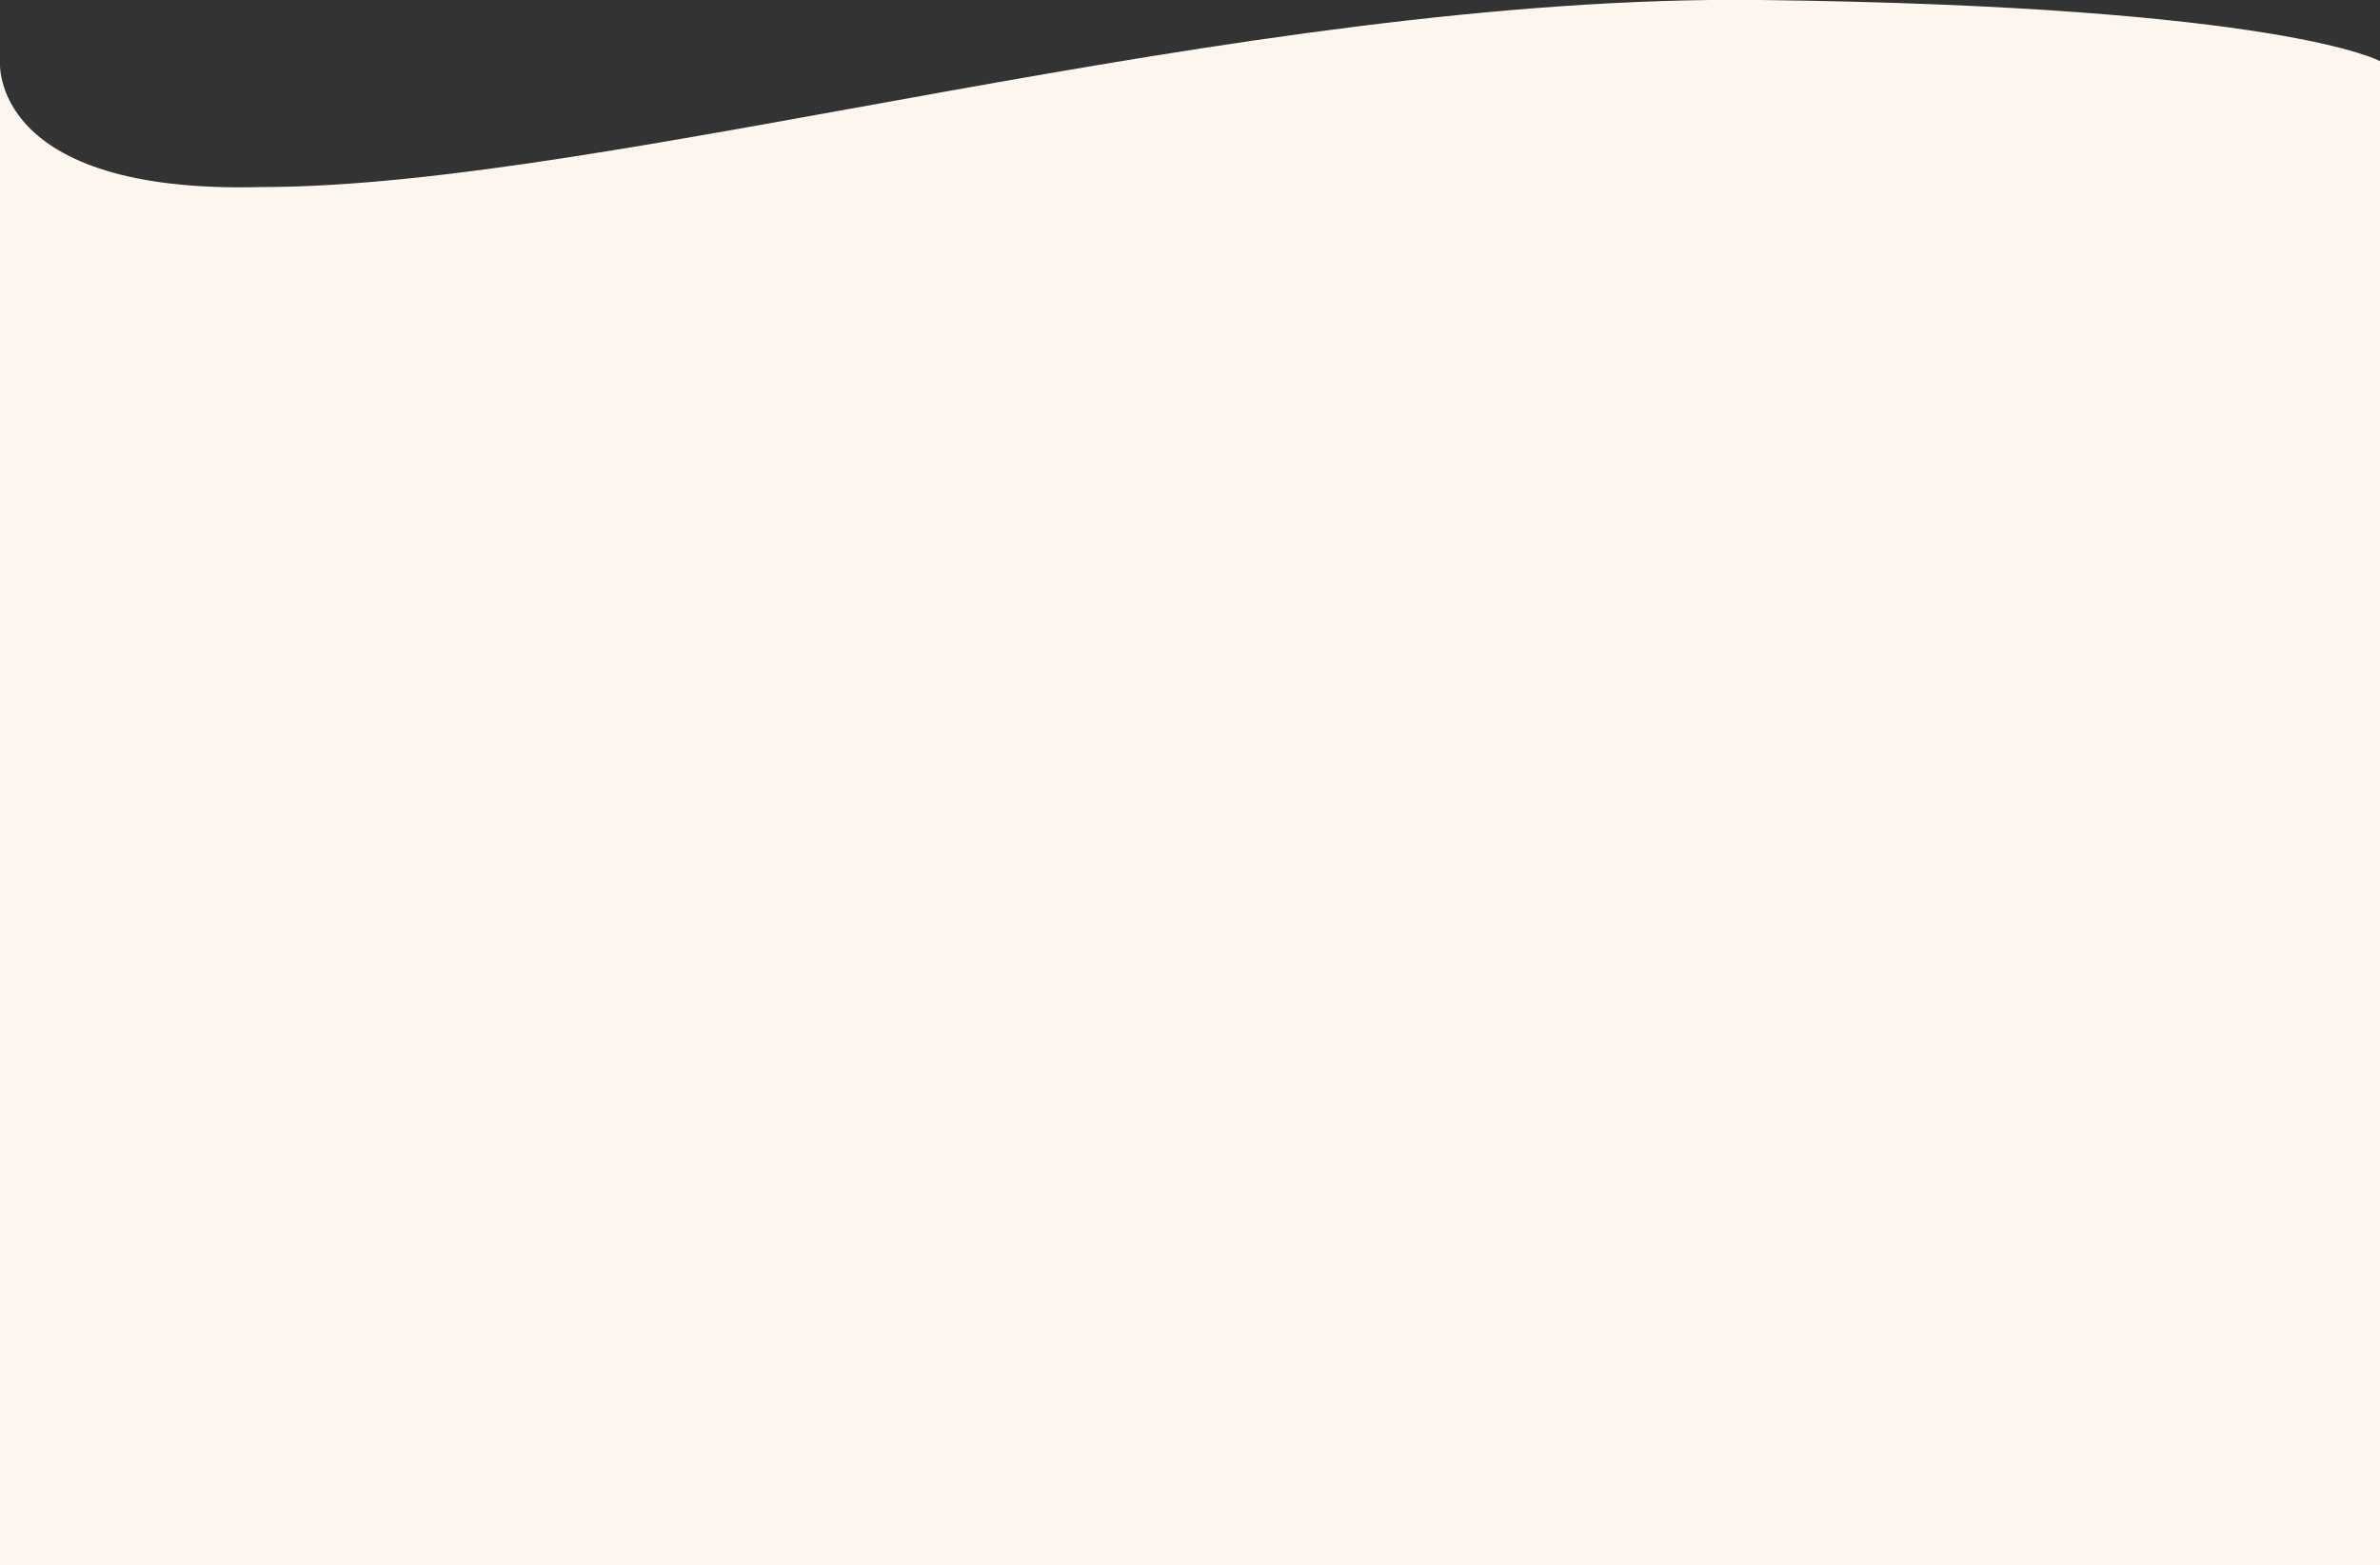 <?xml version="1.0" encoding="utf-8"?>
<!-- Generator: Adobe Illustrator 27.0.1, SVG Export Plug-In . SVG Version: 6.00 Build 0)  -->
<svg version="1.1" id="Calque_1" xmlns="http://www.w3.org/2000/svg" xmlns:xlink="http://www.w3.org/1999/xlink" x="0px" y="0px"
	 viewBox="0 0 1280 841.9" style="enable-background:new 0 0 1280 841.9;" xml:space="preserve">
<rect x="0" y="0" width="1280" height="841.9" fill="#333333" stroke="none"/>
<style type="text/css">
	.st0{fill:#FCF6EE;}
</style>
<path id="Tracé_bleu-Main-2" class="st0" d="M0,32.9c0,0-6.2,71.6,140.7,67.7c189.4,0,525.9-104,806.5-100.6S1280,32.9,1280,32.9
	v809H0V32.9z"/>
</svg>
